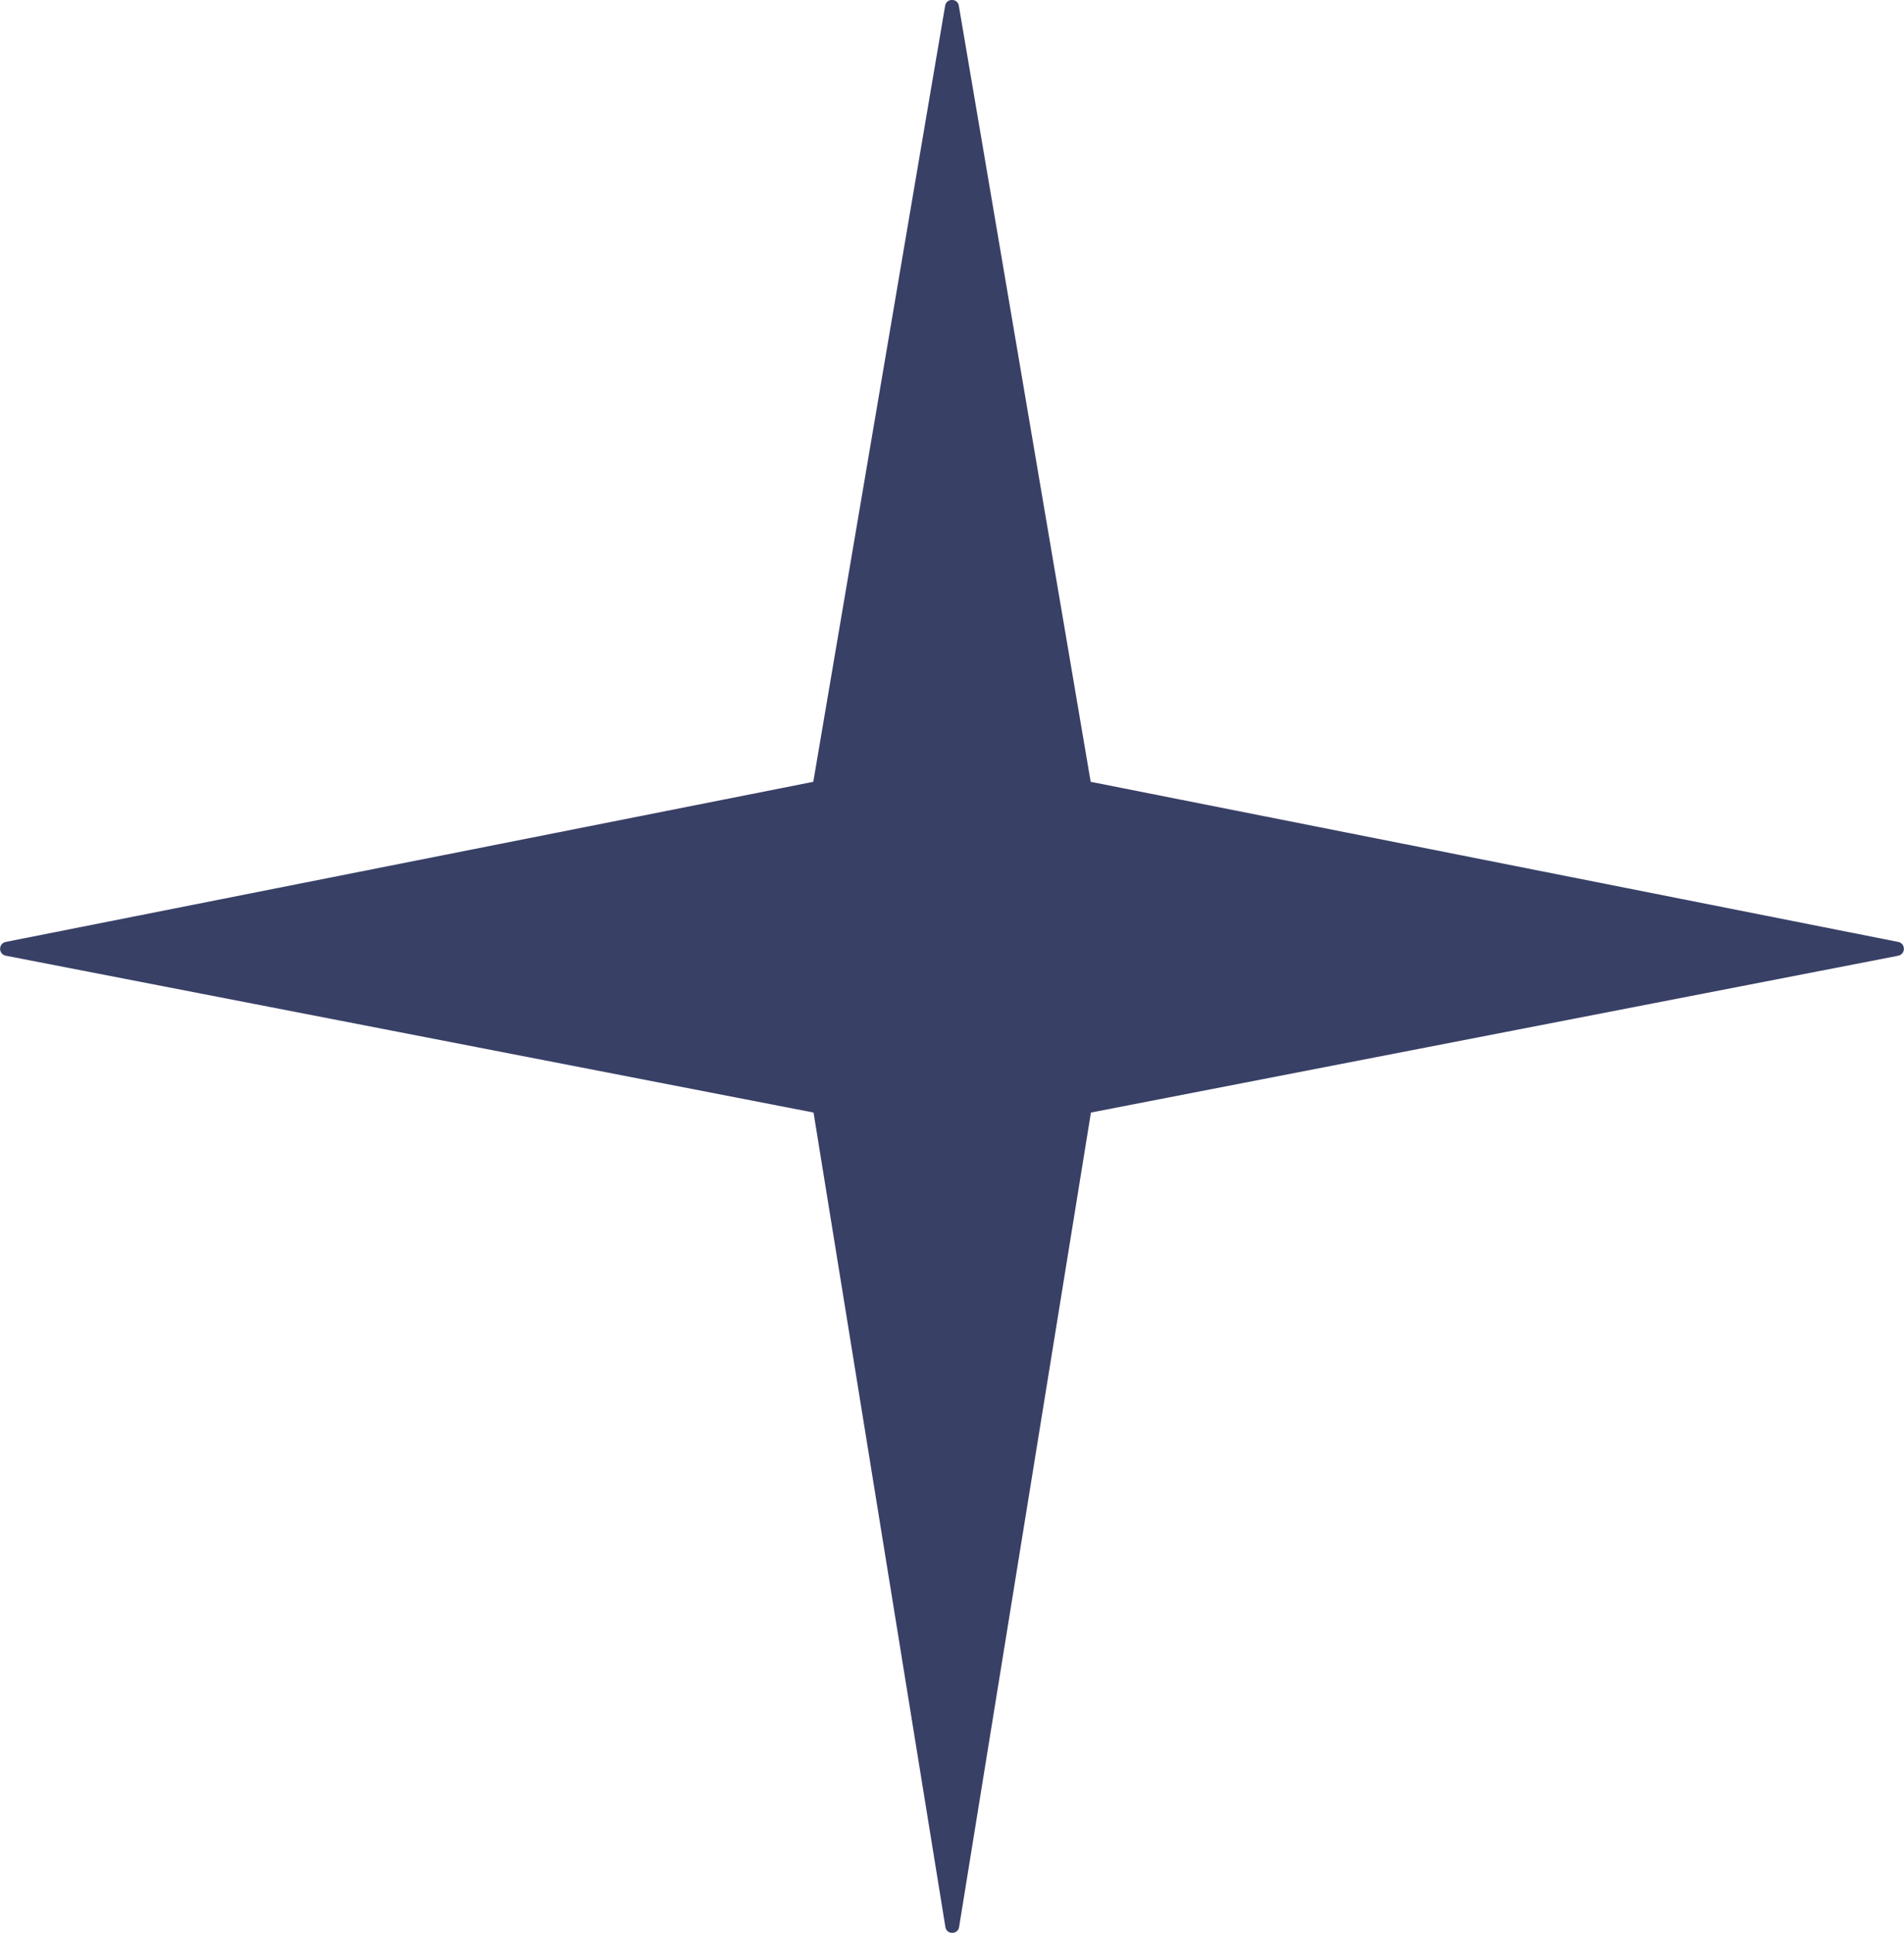 <svg xmlns="http://www.w3.org/2000/svg" fill="none" viewBox="0 0 68 69" height="69" width="68">
<path fill="#394066" d="M67.804 34.117L38.962 39.717L34.253 68.795C34.209 69.071 33.808 69.071 33.764 68.795L29.055 39.717L0.204 34.117C-0.063 34.063 -0.063 33.68 0.204 33.626L29.046 27.91L33.755 0.205C33.799 -0.071 34.2 -0.071 34.244 0.205L38.953 27.91L67.795 33.626C68.062 33.68 68.062 34.063 67.795 34.117H67.804Z"></path>
</svg>
